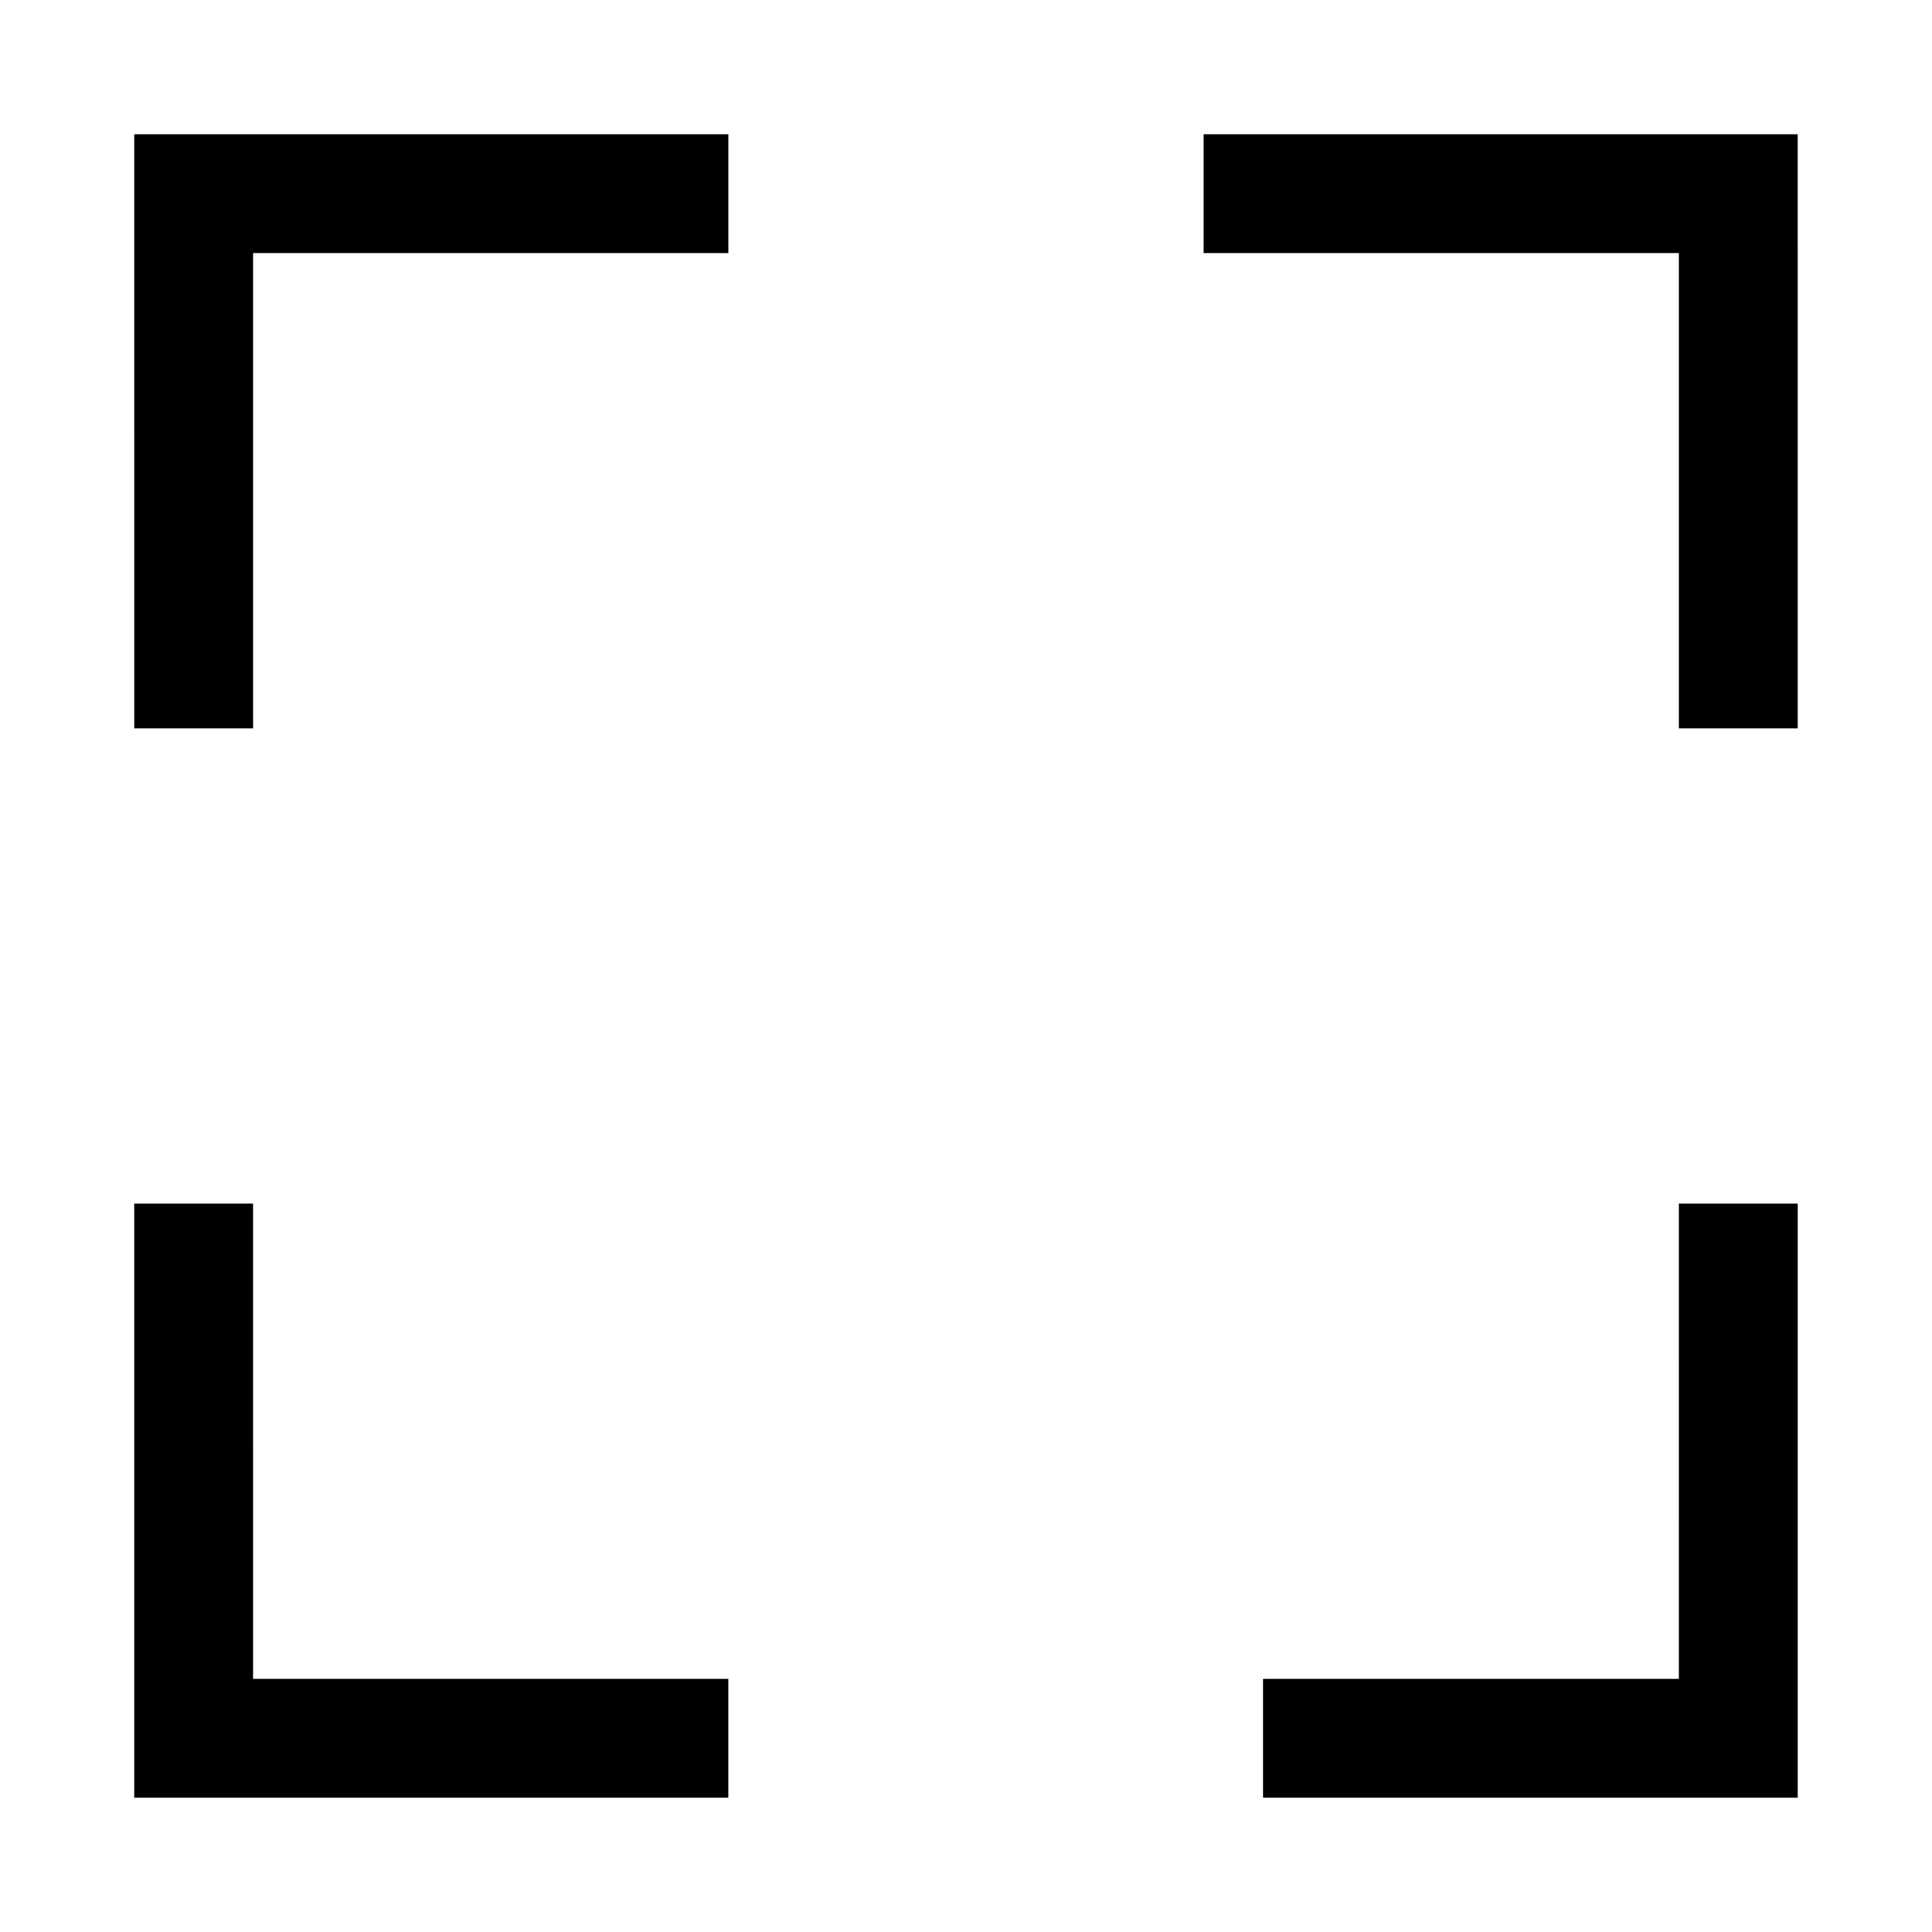 <?xml version="1.0" encoding="UTF-8"?>
<!-- Uploaded to: ICON Repo, www.iconrepo.com, Generator: ICON Repo Mixer Tools -->
<svg fill="#000000" width="800px" height="800px" version="1.1" viewBox="144 144 512 512" xmlns="http://www.w3.org/2000/svg">
 <path d="m179.58 179.58h157.44v31.488h-125.95v125.95h-31.488zm283.39 0v31.488h125.95v125.95h31.488l-0.004-157.44zm-251.91 283.39h-31.488v157.44h157.44v-31.488h-125.95zm377.86 125.95-110.21-0.004v31.488h141.7v-157.44h-31.488z"/>
</svg>
